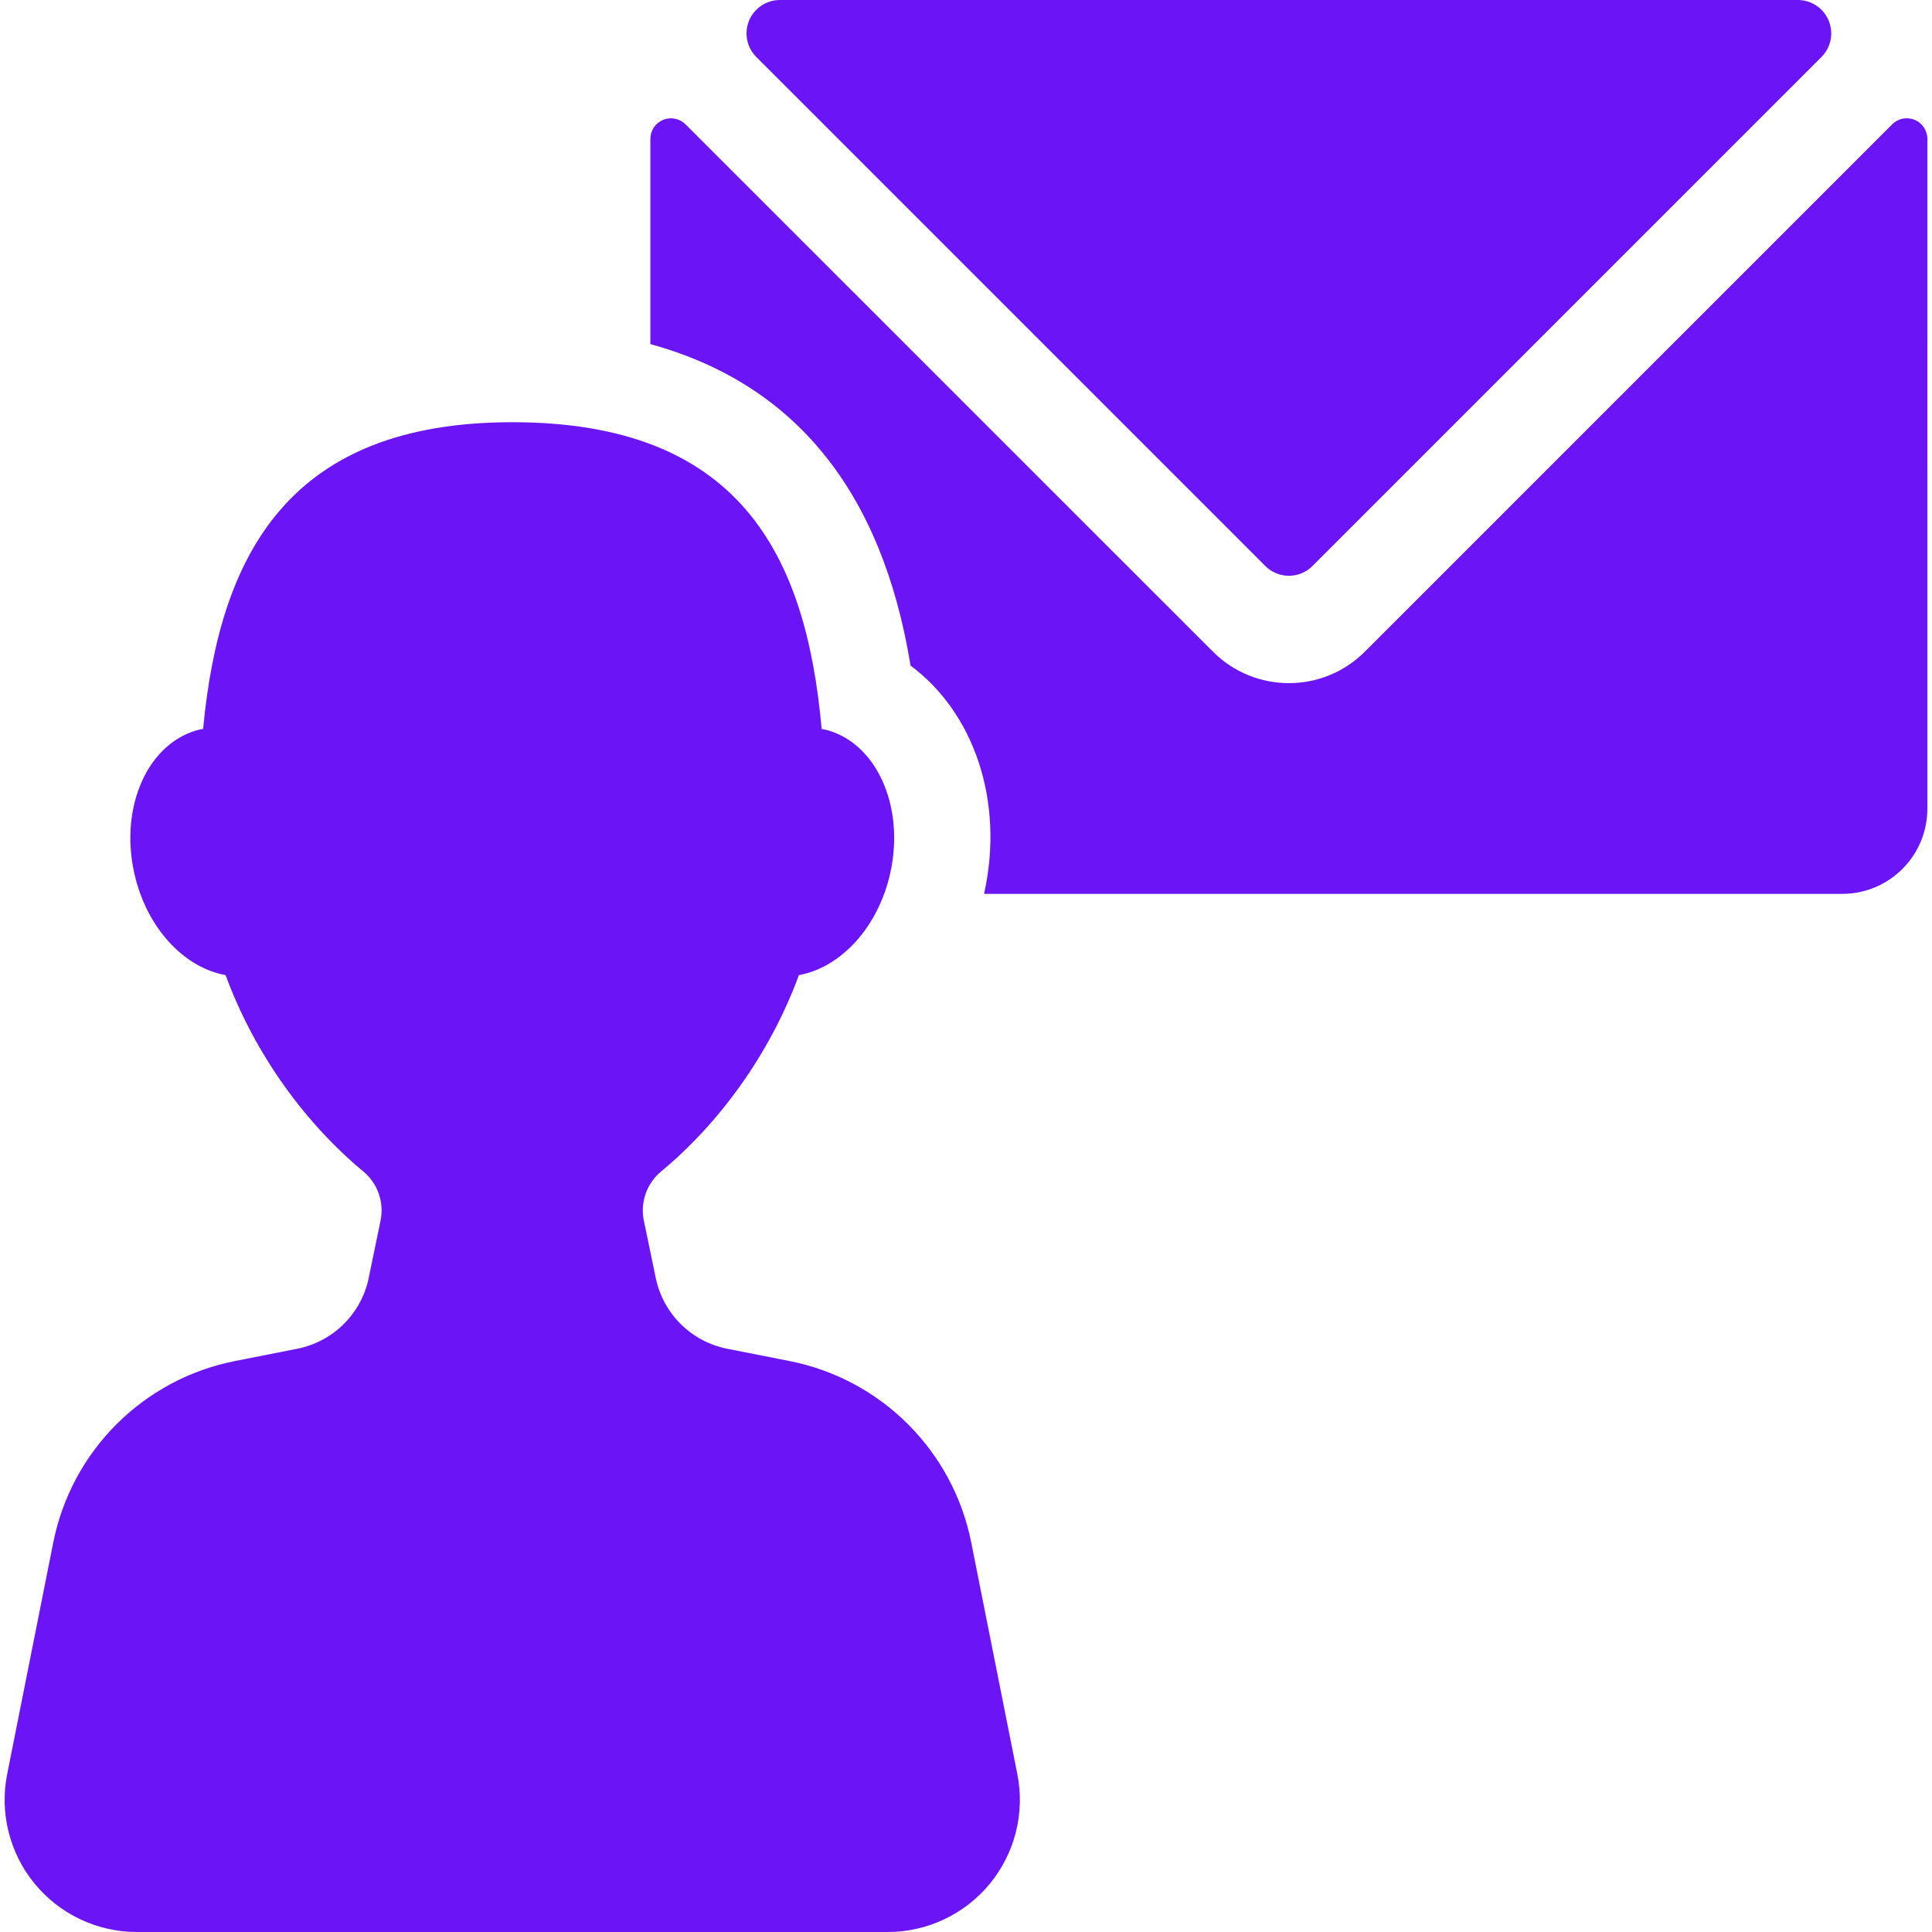 <?xml version="1.0" encoding="iso-8859-1"?>
<!-- Generator: Adobe Illustrator 18.0.0, SVG Export Plug-In . SVG Version: 6.00 Build 0)  -->
<!DOCTYPE svg PUBLIC "-//W3C//DTD SVG 1.1//EN" "http://www.w3.org/Graphics/SVG/1.1/DTD/svg11.dtd">
<svg xmlns="http://www.w3.org/2000/svg" xmlns:xlink="http://www.w3.org/1999/xlink" version="1.1" id="Capa_1" x="0px" y="0px" viewBox="0 0 486.082 486.082" style="enable-background:new 0 0 486.082 486.082;" xml:space="preserve" width="512px" height="512px">
<g>
	<path d="M318.341,142.398c1.576,1.583,3.717,2.466,5.938,2.466s4.361-0.883,5.938-2.466L458.269,14.345   c2.409-2.409,3.117-6.023,1.825-9.155C458.789,2.047,455.733,0,452.332,0H196.225c-3.402,0-6.456,2.047-7.764,5.189   c-1.29,3.133-0.582,6.746,1.827,9.155L318.341,142.398z" fill="#6b14f6"/>
	<path d="M481.716,30.155c-1.938-0.803-4.173-0.363-5.653,1.125L343.381,163.964c-10.551,10.55-27.652,10.55-38.203,0   L172.478,31.289c-1.479-1.488-3.715-1.929-5.653-1.126c-1.937,0.804-3.195,2.693-3.195,4.788v51.625   c36.233,9.952,58.279,36.879,65.46,80.883c15.871,11.779,23.699,34.014,18.502,57.431h215.905c11.826,0,21.416-9.591,21.416-21.417   V34.951C484.913,32.848,483.653,30.958,481.716,30.155z" fill="#6b14f6"/>
	<path d="M244.363,388.082c-4.598-23.069-22.645-41.093-45.713-45.65l-15.7-3.095c-9.021-1.787-16.093-8.795-17.966-17.802   l-2.993-14.416c-0.96-4.614,0.726-9.394,4.362-12.401c14.157-11.73,27.146-28.997,34.644-49.382   c10.425-1.874,19.919-11.889,22.991-25.676c3.794-17.084-3.733-33.288-16.803-36.193c-0.142-0.024-0.283-0.008-0.458-0.024   c-3.936-44.366-21.021-77.214-77.852-77.214c-55.869,0-73.601,32.84-77.773,77.191c-0.189,0.039-0.379,0.022-0.52,0.047   c-13.07,2.905-20.597,19.109-16.802,36.193c3.038,13.787,12.55,23.802,22.975,25.676c7.512,20.393,20.486,37.651,34.643,49.39   c3.622,3,5.307,7.779,4.346,12.386l-2.975,14.407c-1.859,9.016-8.945,16.031-17.969,17.818l-15.683,3.095   c-23.069,4.558-41.116,22.581-45.714,45.65L1.814,446.33c-1.953,9.77,0.583,19.896,6.897,27.588   c6.315,7.699,15.763,12.164,25.714,12.164h188.916c9.951,0,19.399-4.465,25.714-12.164c6.314-7.691,8.851-17.818,6.898-27.588   L244.363,388.082z" fill="#6b14f6"/>
</g>
<g>
</g>
<g>
</g>
<g>
</g>
<g>
</g>
<g>
</g>
<g>
</g>
<g>
</g>
<g>
</g>
<g>
</g>
<g>
</g>
<g>
</g>
<g>
</g>
<g>
</g>
<g>
</g>
<g>
</g>
</svg>
